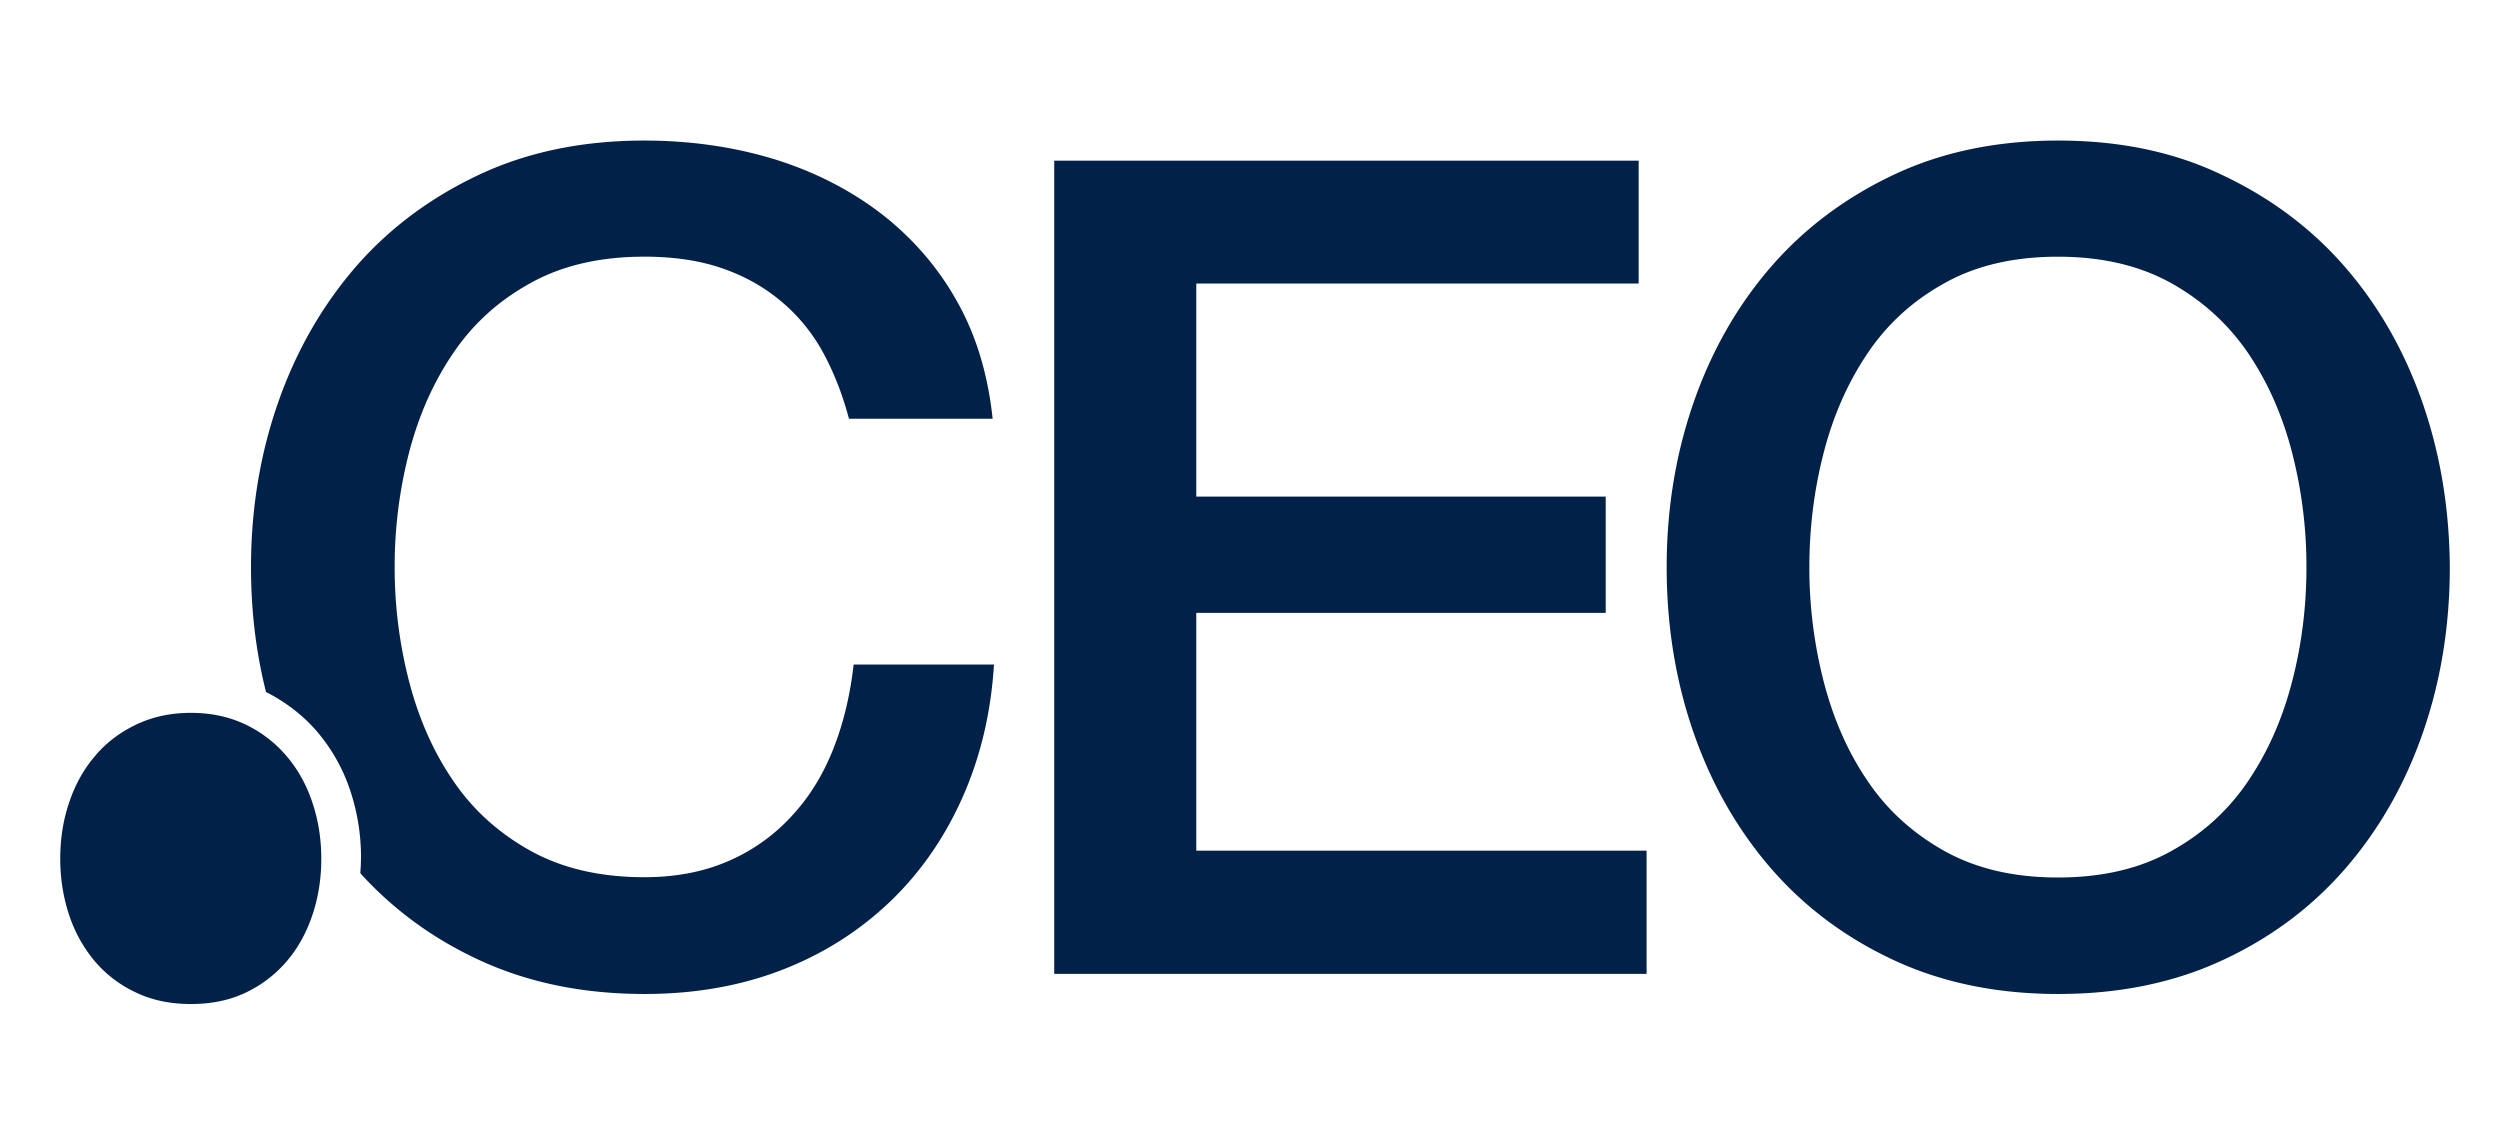 <svg xmlns="http://www.w3.org/2000/svg" viewBox="0 0 249 114"><path d="M119.15 61.04h40.779V49.46H119.15V28.238h44.061V16H105v81h59V84.728h-44.85zm122.14-20.904c-1.785-5.141-4.363-9.657-7.701-13.513-3.338-3.856-7.436-6.921-12.262-9.195C216.535 15.12 211.081 14 205 14c-6.081 0-11.535 1.12-16.36 3.395-4.826 2.274-8.924 5.339-12.262 9.195-3.338 3.856-5.916 8.372-7.7 13.513-1.786 5.142-2.678 10.613-2.678 16.38 0 5.834.892 11.338 2.677 16.48 1.785 5.141 4.363 9.657 7.701 13.513 3.338 3.856 7.436 6.921 12.262 9.162C193.465 97.88 198.919 99 205 99c6.081 0 11.535-1.12 16.36-3.362 4.826-2.24 8.89-5.273 12.262-9.162 3.338-3.856 5.916-8.372 7.7-13.513C243.109 67.82 244 62.317 244 56.483c-.033-5.734-.925-11.205-2.71-16.347zM228.3 67.854c-.958 3.725-2.412 7.02-4.395 9.954-1.983 2.933-4.528 5.24-7.7 6.987-3.14 1.747-6.908 2.604-11.238 2.604-4.33 0-8.064-.857-11.237-2.604-3.14-1.747-5.718-4.054-7.701-6.987-1.983-2.9-3.437-6.23-4.396-9.954a45.426 45.426 0 0 1-1.421-11.37c0-3.857.463-7.647 1.421-11.371.959-3.724 2.413-7.02 4.396-9.954 1.983-2.933 4.528-5.24 7.7-6.987 3.14-1.747 6.908-2.604 11.238-2.604 4.33 0 8.064.857 11.237 2.604 3.14 1.747 5.718 4.087 7.701 6.987 1.983 2.934 3.437 6.23 4.396 9.954a45.426 45.426 0 0 1 1.421 11.37c0 3.89-.463 7.68-1.421 11.371zM83.065 74.422c-.996 2.57-2.358 4.844-4.117 6.754a18.485 18.485 0 0 1-6.308 4.547c-2.457 1.087-5.278 1.647-8.465 1.647-4.35 0-8.101-.856-11.288-2.603-3.154-1.746-5.743-4.052-7.735-6.984-1.992-2.9-3.453-6.227-4.416-9.95a45.2 45.2 0 0 1-1.427-11.366 45.2 45.2 0 0 1 1.427-11.366c.963-3.723 2.424-7.018 4.416-9.95 1.992-2.932 4.548-5.238 7.735-6.984 3.154-1.746 6.938-2.603 11.288-2.603 2.987 0 5.577.395 7.834 1.186 2.258.79 4.217 1.91 5.91 3.36a17.603 17.603 0 0 1 4.116 5.107c1.063 1.977 1.893 4.118 2.524 6.49h14.308c-.465-4.381-1.627-8.302-3.552-11.695-1.892-3.394-4.415-6.293-7.503-8.698-3.087-2.372-6.673-4.217-10.723-5.469C73.072 14.626 68.756 14 64.175 14c-6.11 0-11.587 1.12-16.434 3.393-4.847 2.274-8.964 5.338-12.317 9.192-3.353 3.888-5.942 8.401-7.735 13.541C25.896 45.266 25 50.734 25 56.5c0 4.349.498 8.467 1.494 12.42 1.925.989 3.585 2.24 4.98 3.822a17.554 17.554 0 0 1 3.353 5.832 20.947 20.947 0 0 1 1.129 6.786c0 .56-.034 1.088-.067 1.615 3.287 3.624 7.238 6.523 11.885 8.665C52.621 97.88 58.1 99 64.208 99c4.946 0 9.495-.79 13.611-2.372 4.117-1.581 7.702-3.855 10.757-6.754 3.054-2.9 5.477-6.391 7.27-10.41 1.793-4.02 2.855-8.435 3.154-13.278H85.023c-.332 2.9-.962 5.667-1.958 8.236zm-54.516.893a12.32 12.32 0 0 0-4.076-3.144C22.863 71.4 21.054 71 19.016 71c-2.037 0-3.845.401-5.456 1.17-1.61.77-2.991 1.807-4.109 3.145-1.117 1.304-1.972 2.843-2.564 4.616C6.296 81.67 6 83.543 6 85.517c0 1.973.296 3.846.887 5.62a13.974 13.974 0 0 0 2.564 4.615 12.034 12.034 0 0 0 4.11 3.11c1.61.77 3.418 1.138 5.455 1.138 2.038 0 3.846-.368 5.457-1.137a12.229 12.229 0 0 0 4.076-3.111c1.117-1.304 1.972-2.843 2.564-4.616.591-1.74.887-3.612.887-5.62 0-1.973-.296-3.812-.887-5.585-.592-1.773-1.447-3.312-2.564-4.616z" fill="#012148"/></svg>